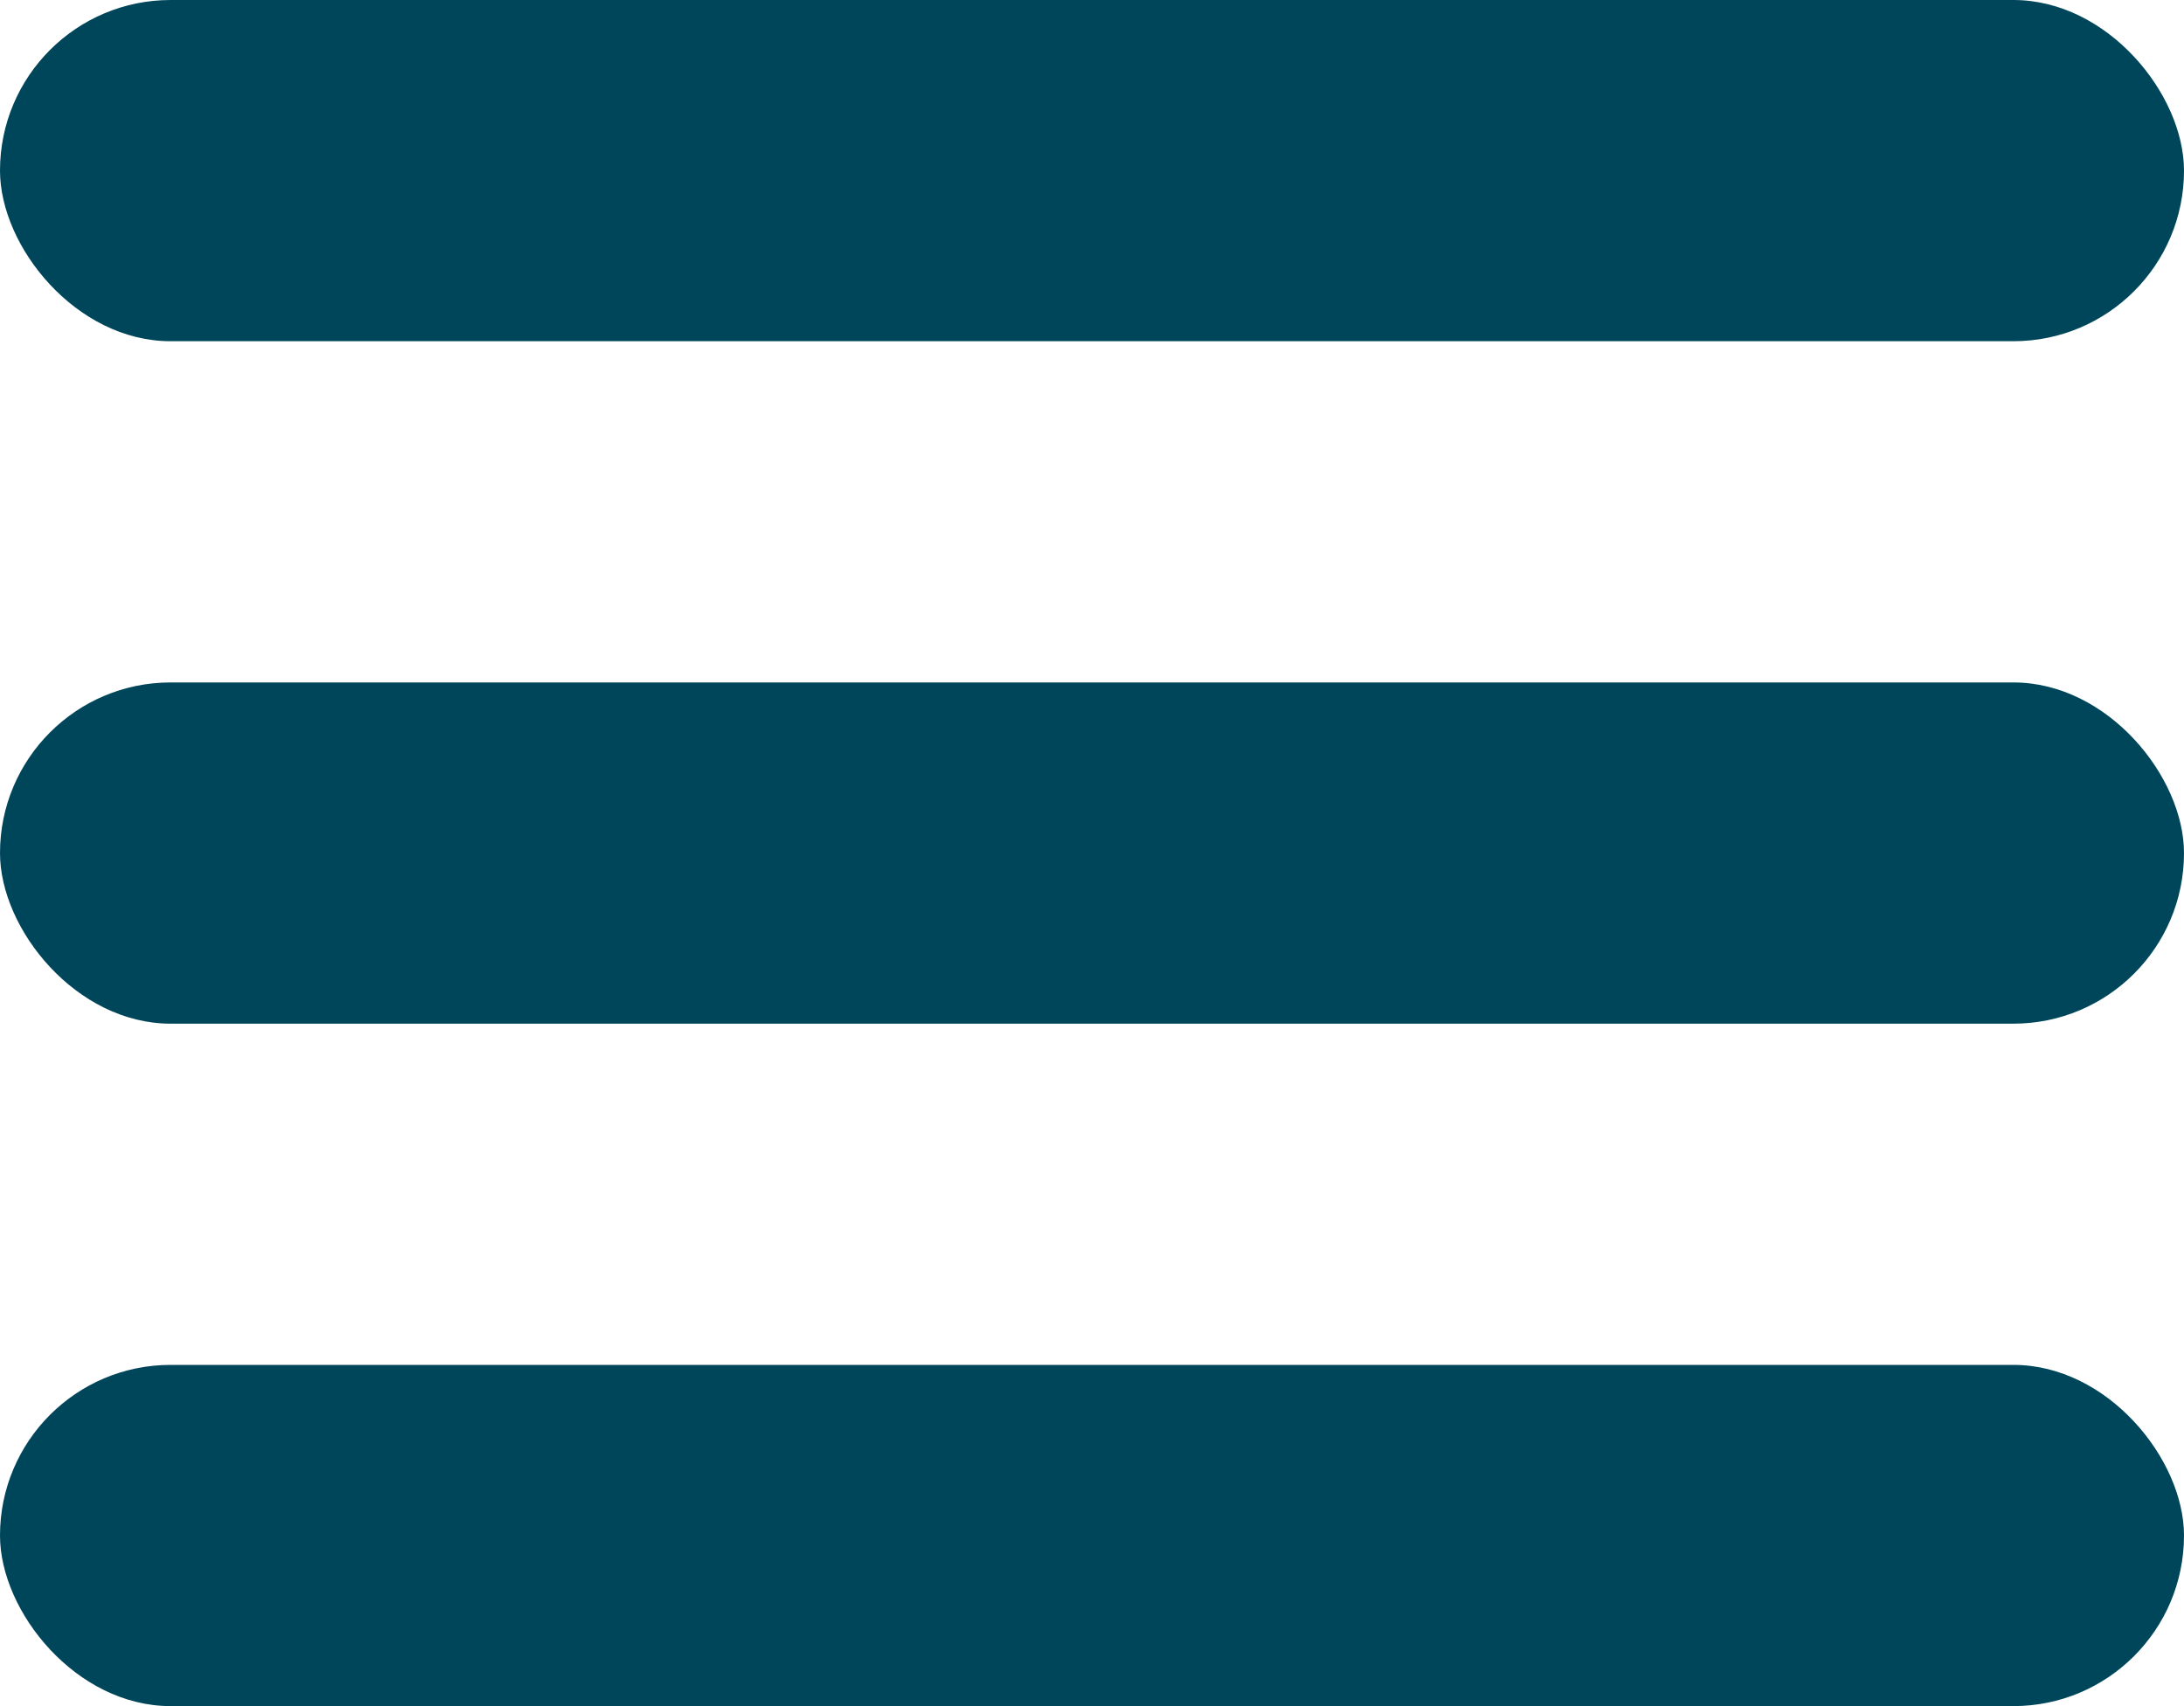 <svg xmlns="http://www.w3.org/2000/svg" width="32" height="25" viewBox="0 0 32 25">
  <g id="Group_341" data-name="Group 341" transform="translate(-322 -29)">
    <rect id="Rectangle_597" data-name="Rectangle 597" width="32" height="5" rx="2.5" transform="translate(322 29)" fill="#00465b"/>
    <rect id="Rectangle_598" data-name="Rectangle 598" width="32" height="5" rx="2.5" transform="translate(322 39)" fill="#00465b"/>
    <rect id="Rectangle_599" data-name="Rectangle 599" width="32" height="5" rx="2.5" transform="translate(322 49)" fill="#00465b"/>
  </g>
</svg>
